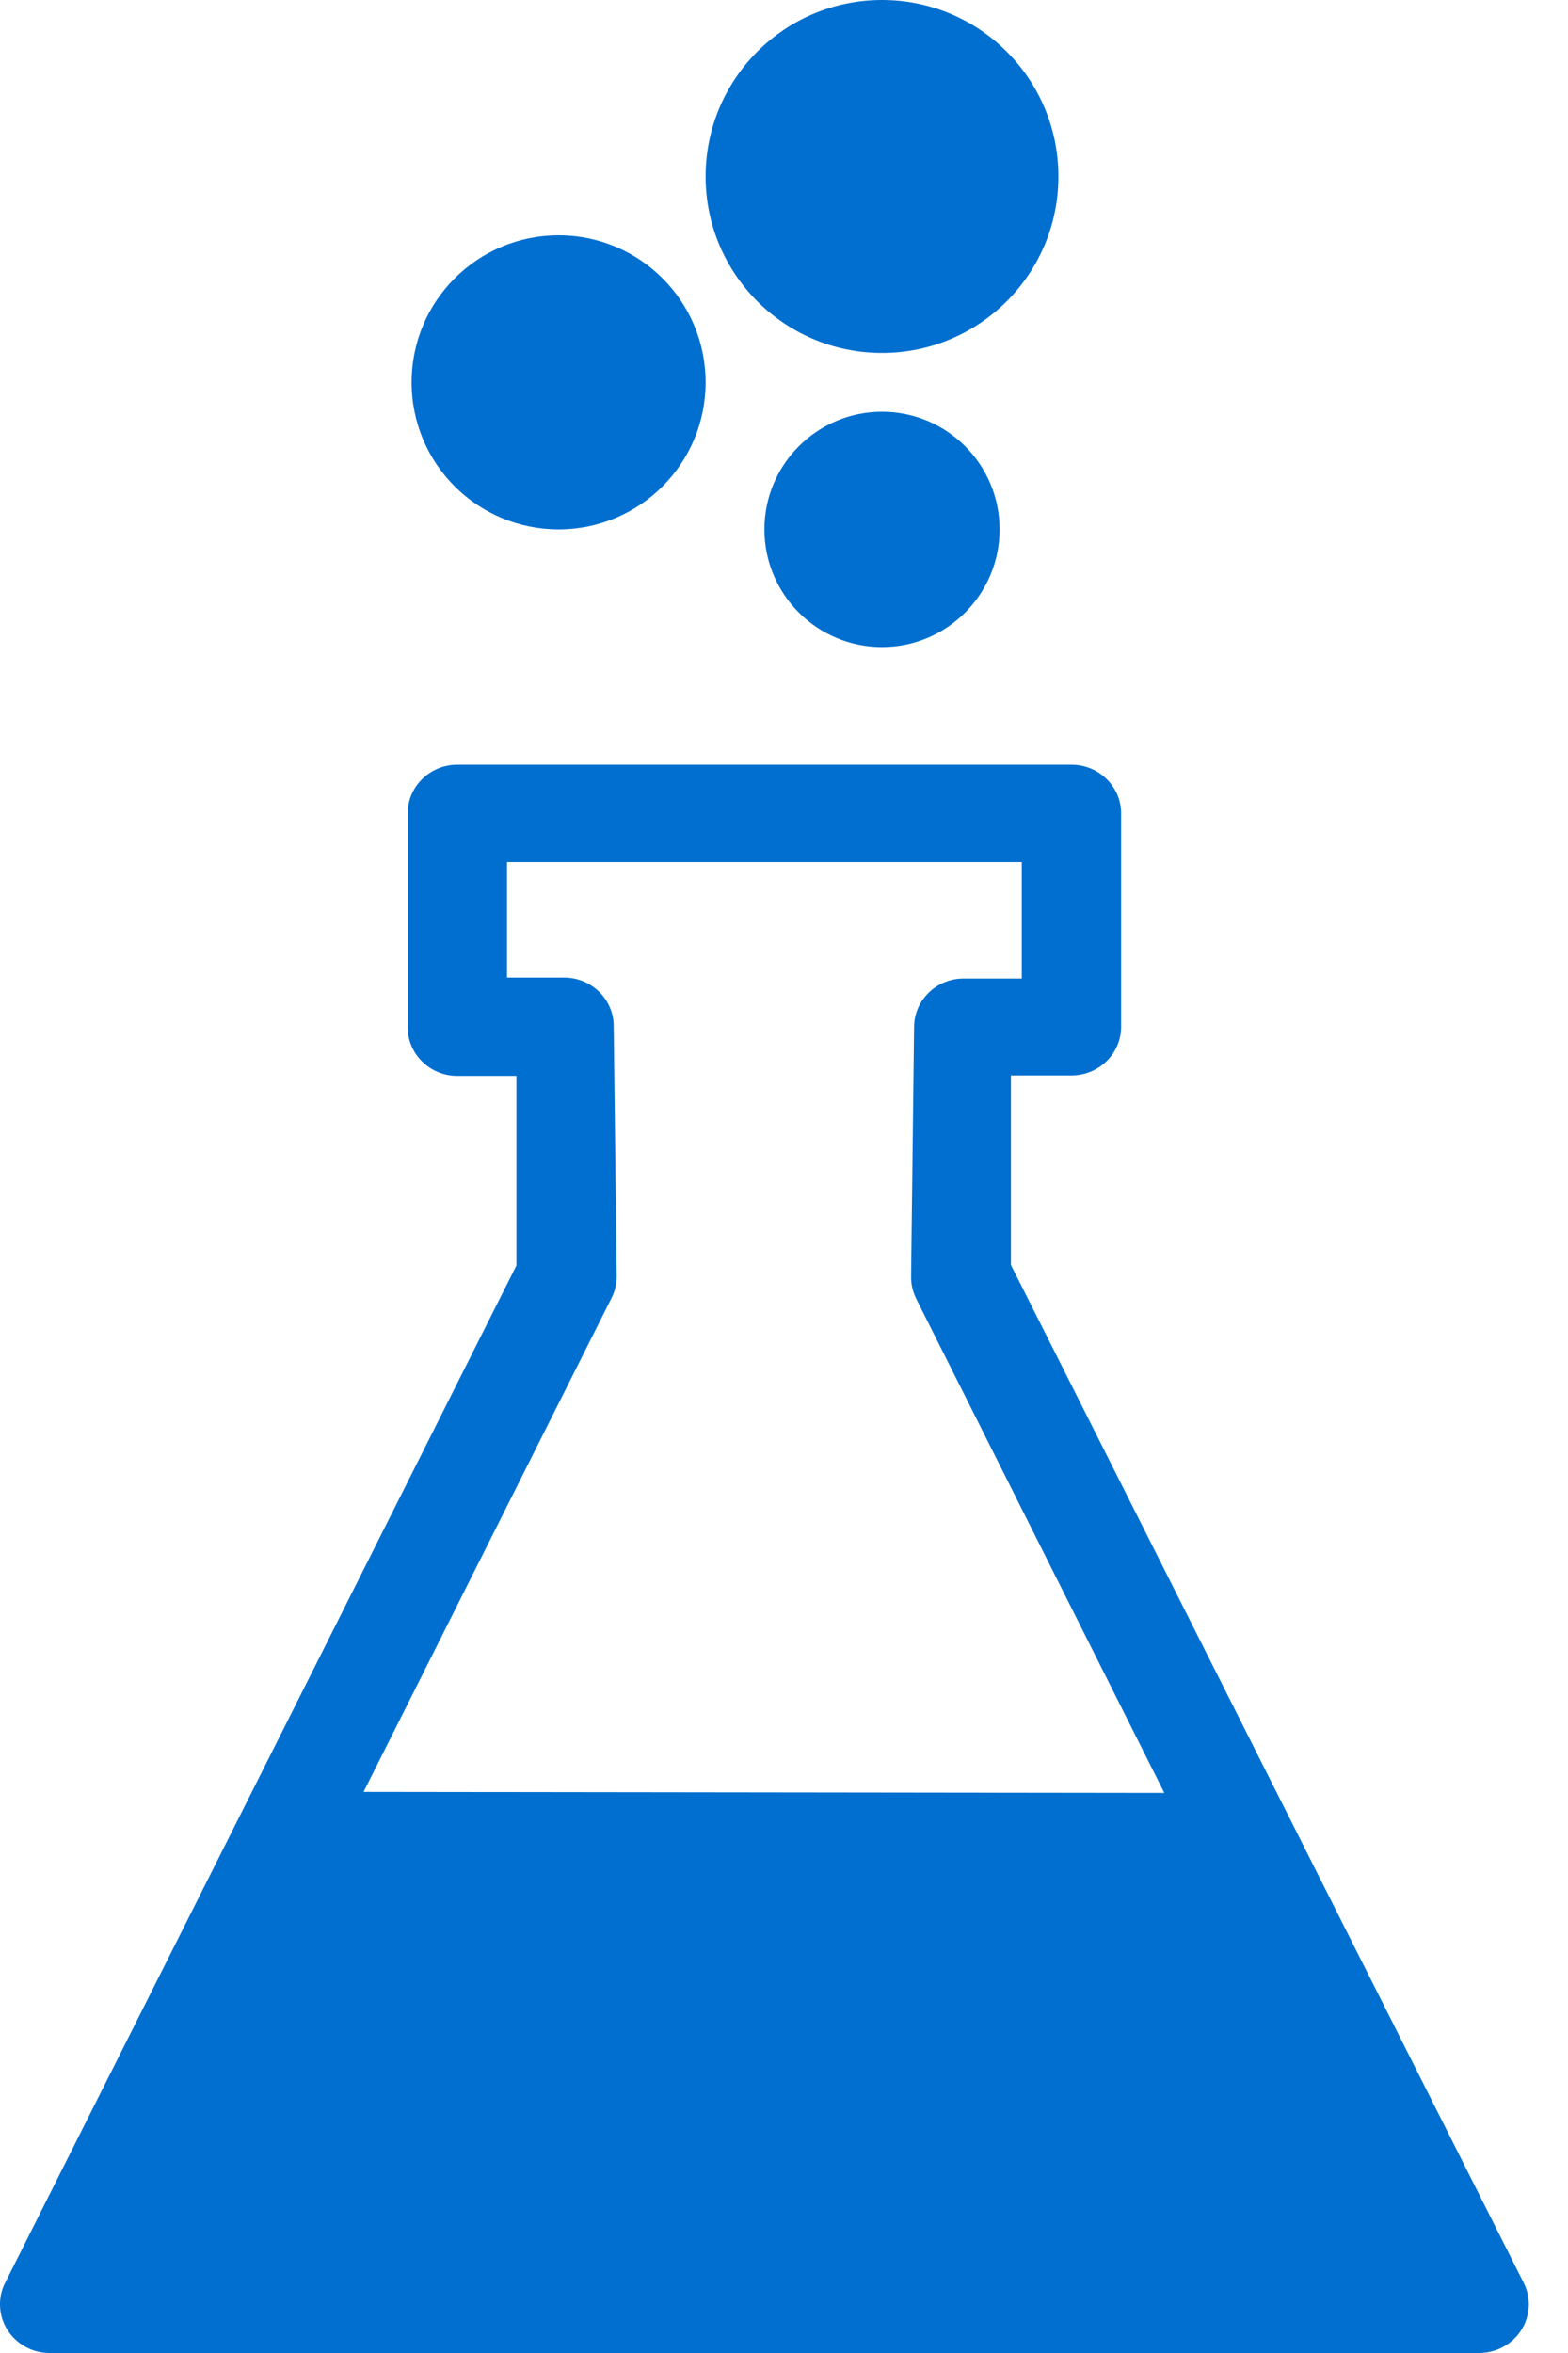 <?xml version="1.0" encoding="UTF-8"?>
<svg width="20px" height="30px" viewBox="0 0 20 30" version="1.1" xmlns="http://www.w3.org/2000/svg" xmlns:xlink="http://www.w3.org/1999/xlink">
    <title>Group</title>
    <g id="Pages" stroke="none" stroke-width="1" fill="none" fill-rule="evenodd">
        <g id="Service-providers" transform="translate(-238, -1490)" fill="#006FCF" fill-rule="nonzero">
            <g id="Group-3" transform="translate(220, 946)">
                <g id="Components-/-Buttons-/-Secondary-/-Medium-Copy-3" transform="translate(0, 113)">
                    <g id="Components-/-Buttons-/-Secondary-/-Medium-Copy-12" transform="translate(0, 424)">
                        <g id="Group" transform="translate(18, 7)">
                            <path d="M19.435,29.106 L12.894,16.127 L12.894,13.712 L13.667,13.712 C14.016,13.712 14.3,13.434 14.3,13.091 L14.3,10.371 C14.3,10.028 14.016,9.75 13.667,9.75 L5.833,9.75 C5.484,9.75 5.2,10.028 5.2,10.371 L5.2,13.097 C5.2,13.44 5.484,13.718 5.833,13.718 L6.587,13.718 L6.587,16.134 L0.065,29.106 C-0.031,29.296 -0.02,29.522 0.093,29.703 C0.206,29.884 0.405,29.996 0.622,30 L18.865,30 C19.084,30 19.288,29.89 19.404,29.708 C19.52,29.526 19.532,29.298 19.435,29.106 L19.435,29.106 Z M13.033,10.992 L13.033,12.476 L12.292,12.476 C11.943,12.476 11.659,12.754 11.659,13.097 L11.621,16.276 C11.62,16.373 11.642,16.469 11.685,16.556 L14.851,22.859 L4.637,22.846 L7.803,16.543 C7.846,16.456 7.868,16.361 7.866,16.264 L7.828,13.085 C7.828,12.742 7.545,12.464 7.195,12.464 L6.467,12.464 L6.467,10.992 L13.033,10.992 Z M11.25,5.25 C12.078,5.25 12.75,5.922 12.75,6.75 C12.75,7.578 12.078,8.25 11.25,8.25 C10.422,8.25 9.75,7.578 9.75,6.75 C9.75,5.922 10.422,5.25 11.25,5.25 Z M7.125,3 C8.161,3 9,3.839 9,4.875 C9,5.911 8.161,6.75 7.125,6.75 C6.089,6.75 5.25,5.911 5.25,4.875 C5.25,3.839 6.089,3 7.125,3 Z M11.25,0 C12.493,0 13.5,1.007 13.5,2.25 C13.5,3.493 12.493,4.5 11.25,4.5 C10.007,4.5 9,3.493 9,2.25 C9,1.007 10.007,0 11.25,0 Z" id="Shape"></path>
                        </g>
                    </g>
                </g>
            </g>
        </g>
    </g>
</svg>